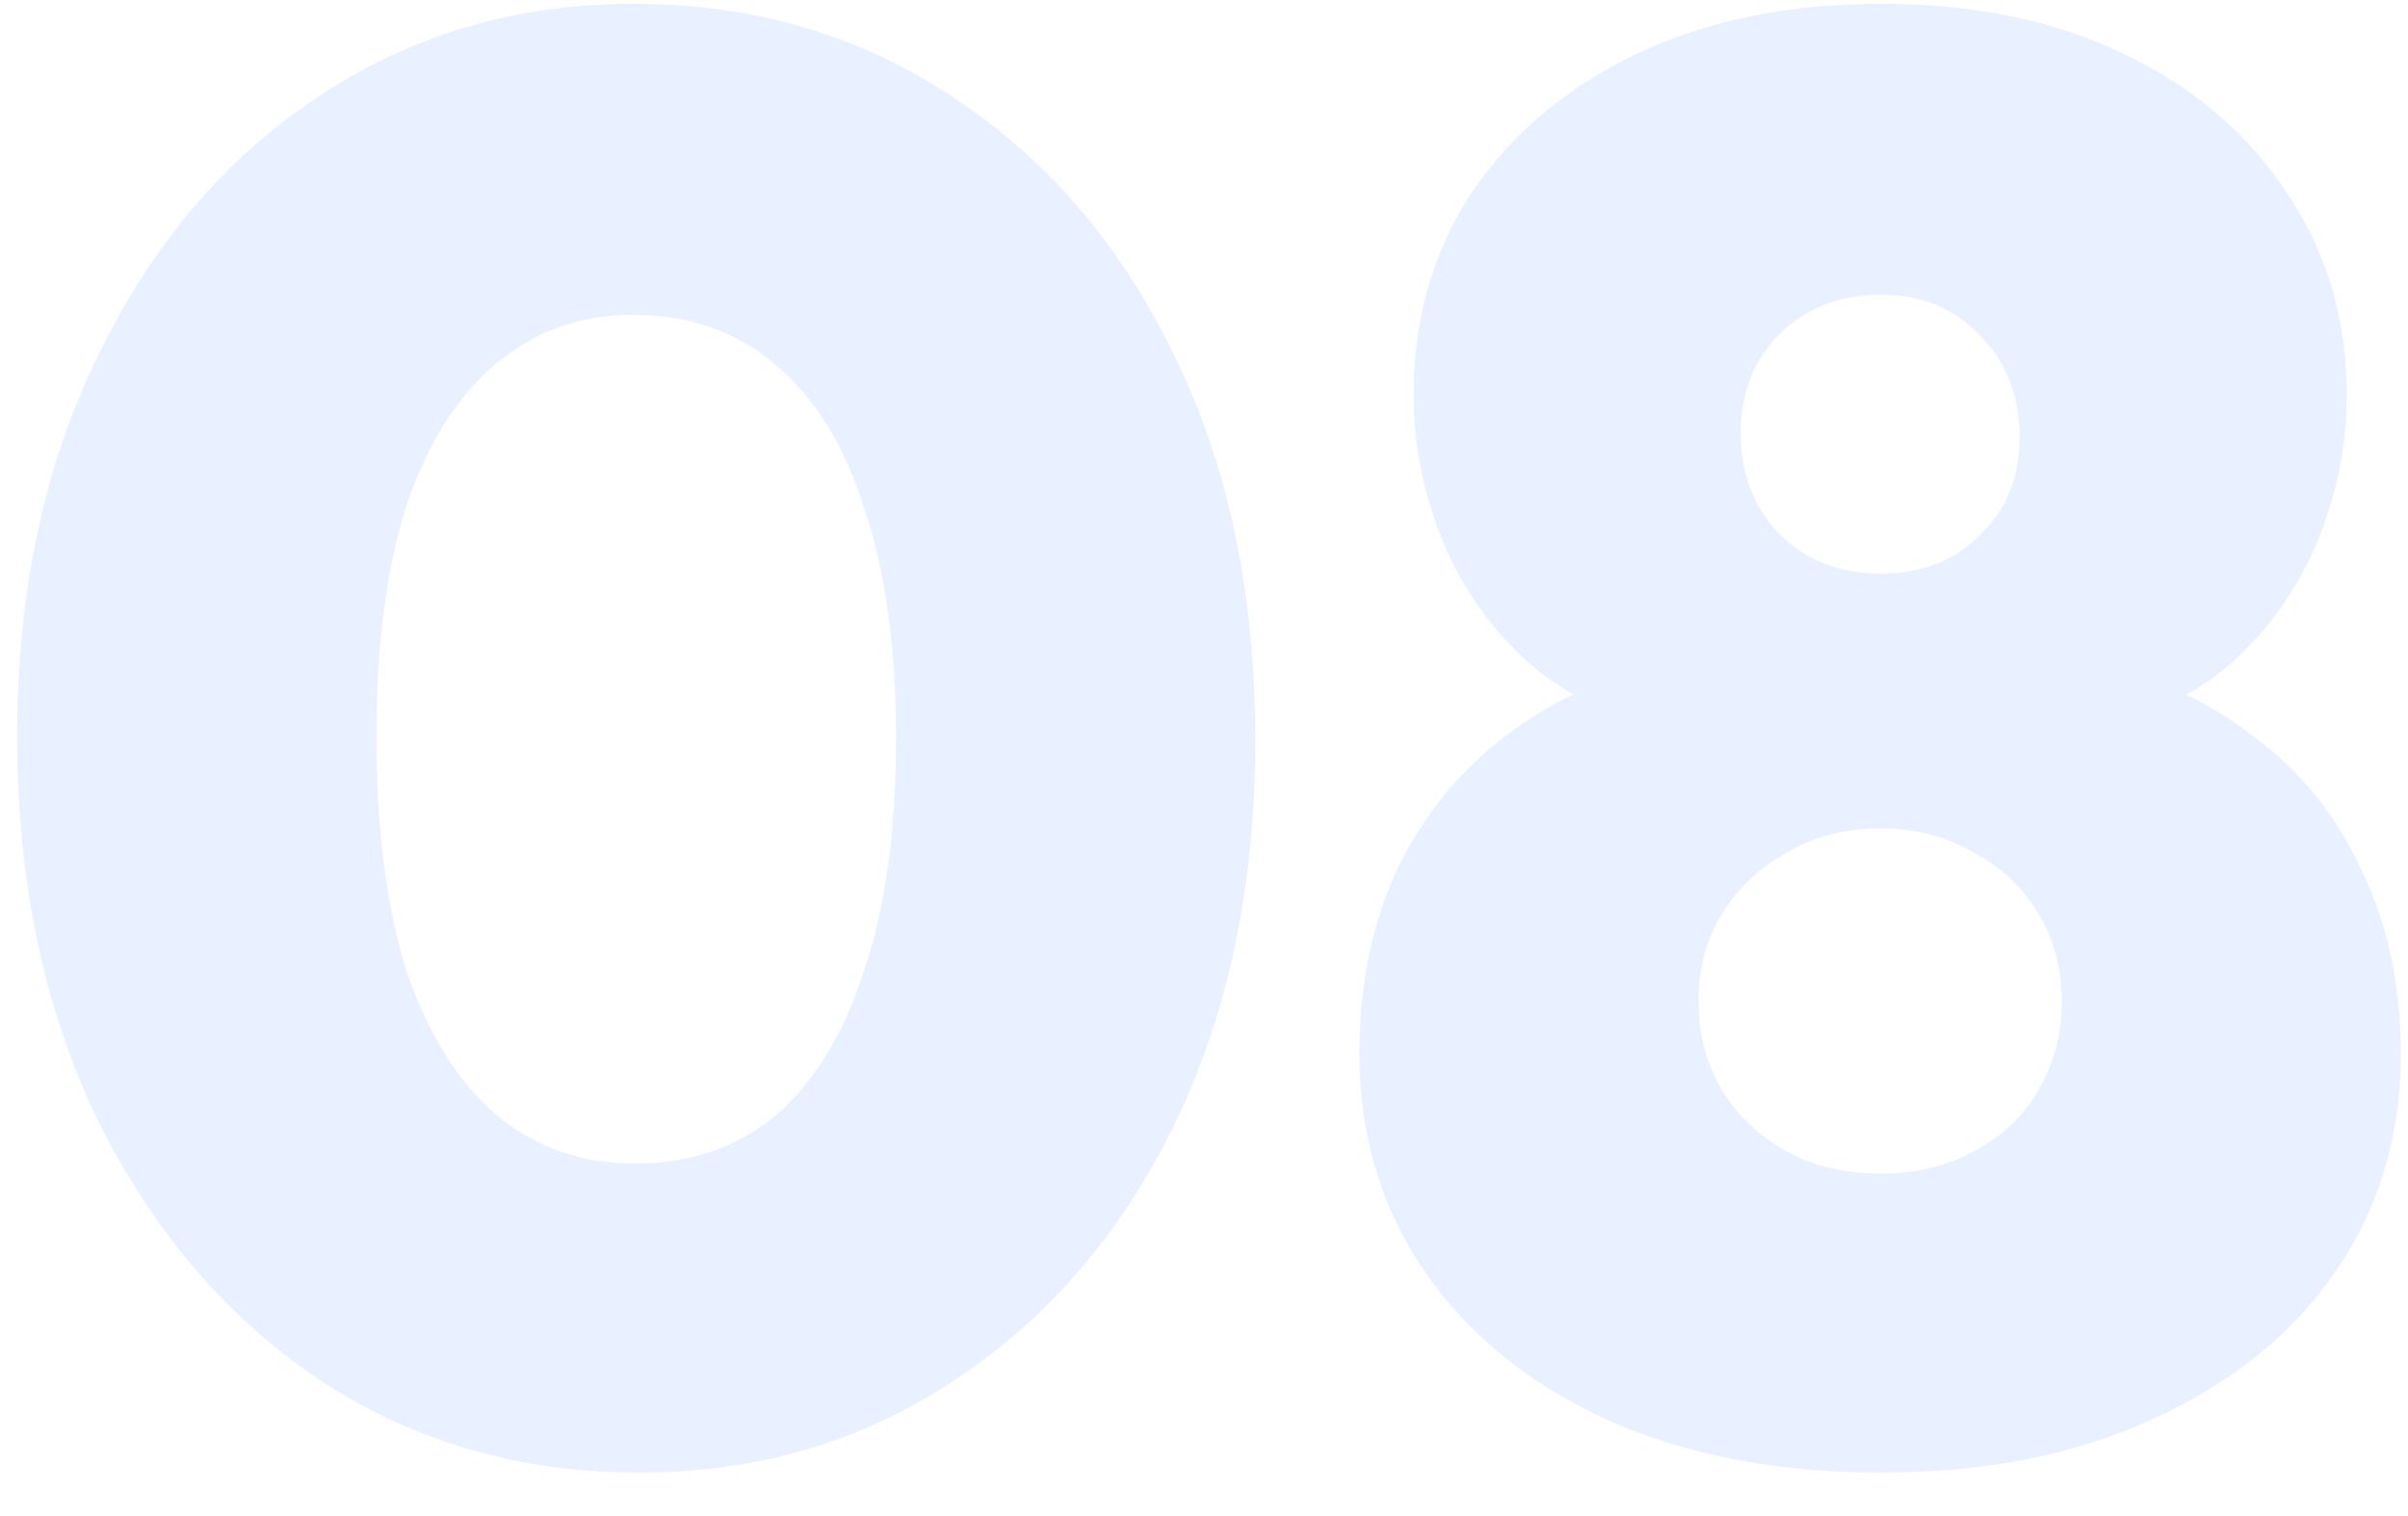 <svg width="54" height="34" viewBox="0 0 54 34" fill="none" xmlns="http://www.w3.org/2000/svg">
<path opacity="0.1" d="M14.335 33.025C11.665 33.025 9.28 32.335 7.18 30.955C5.08 29.545 3.415 27.595 2.185 25.105C0.985 22.615 0.385 19.75 0.385 16.51C0.385 13.3 0.985 10.465 2.185 8.005C3.385 5.515 5.02 3.58 7.09 2.2C9.19 0.79 11.56 0.085 14.2 0.085C16.9 0.085 19.3 0.79 21.4 2.2C23.5 3.58 25.15 5.515 26.35 8.005C27.55 10.465 28.15 13.33 28.15 16.6C28.15 19.84 27.55 22.705 26.35 25.195C25.15 27.655 23.5 29.575 21.4 30.955C19.33 32.335 16.975 33.025 14.335 33.025ZM14.245 26.095C15.475 26.095 16.525 25.735 17.395 25.015C18.265 24.265 18.925 23.185 19.375 21.775C19.855 20.365 20.095 18.625 20.095 16.555C20.095 14.515 19.855 12.79 19.375 11.38C18.925 9.97 18.265 8.905 17.395 8.185C16.525 7.435 15.46 7.06 14.2 7.06C13.03 7.06 12.01 7.42 11.14 8.14C10.27 8.86 9.595 9.925 9.115 11.335C8.665 12.745 8.44 14.47 8.44 16.51C8.44 18.58 8.665 20.335 9.115 21.775C9.595 23.185 10.27 24.265 11.14 25.015C12.01 25.735 13.045 26.095 14.245 26.095ZM42.185 33.025C39.816 33.025 37.745 32.62 35.975 31.81C34.236 31 32.886 29.89 31.925 28.48C30.965 27.07 30.485 25.45 30.485 23.62C30.485 22.09 30.77 20.71 31.34 19.48C31.941 18.25 32.766 17.245 33.816 16.465C34.895 15.655 36.126 15.115 37.505 14.845L37.37 16.33C36.17 16.09 35.151 15.61 34.31 14.89C33.471 14.14 32.825 13.24 32.376 12.19C31.925 11.11 31.701 10 31.701 8.86C31.701 7.15 32.136 5.635 33.005 4.315C33.906 2.995 35.136 1.96 36.696 1.21C38.285 0.46 40.115 0.085 42.185 0.085C44.255 0.085 46.071 0.46 47.63 1.21C49.191 1.96 50.406 2.995 51.276 4.315C52.175 5.635 52.626 7.15 52.626 8.86C52.626 10 52.401 11.11 51.95 12.19C51.501 13.24 50.855 14.14 50.016 14.89C49.175 15.61 48.156 16.09 46.956 16.33L46.776 14.845C48.185 15.115 49.416 15.655 50.465 16.465C51.545 17.245 52.37 18.25 52.941 19.48C53.541 20.71 53.84 22.09 53.84 23.62C53.84 25.45 53.361 27.07 52.401 28.48C51.441 29.89 50.075 31 48.306 31.81C46.566 32.62 44.526 33.025 42.185 33.025ZM42.185 26.32C42.965 26.32 43.656 26.155 44.255 25.825C44.886 25.495 45.365 25.045 45.696 24.475C46.056 23.875 46.236 23.2 46.236 22.45C46.236 21.7 46.056 21.04 45.696 20.47C45.365 19.9 44.886 19.45 44.255 19.12C43.656 18.76 42.965 18.58 42.185 18.58C41.376 18.58 40.67 18.76 40.071 19.12C39.471 19.45 38.99 19.9 38.63 20.47C38.27 21.04 38.09 21.7 38.09 22.45C38.09 23.2 38.27 23.875 38.63 24.475C38.99 25.045 39.471 25.495 40.071 25.825C40.67 26.155 41.376 26.32 42.185 26.32ZM42.185 12.865C43.086 12.865 43.821 12.58 44.391 12.01C44.99 11.44 45.291 10.705 45.291 9.805C45.291 8.875 44.99 8.11 44.391 7.51C43.821 6.91 43.086 6.61 42.185 6.61C41.255 6.61 40.49 6.91 39.891 7.51C39.321 8.08 39.035 8.815 39.035 9.715C39.035 10.615 39.321 11.365 39.891 11.965C40.49 12.565 41.255 12.865 42.185 12.865Z" fill="#246BFD"/>
</svg>
